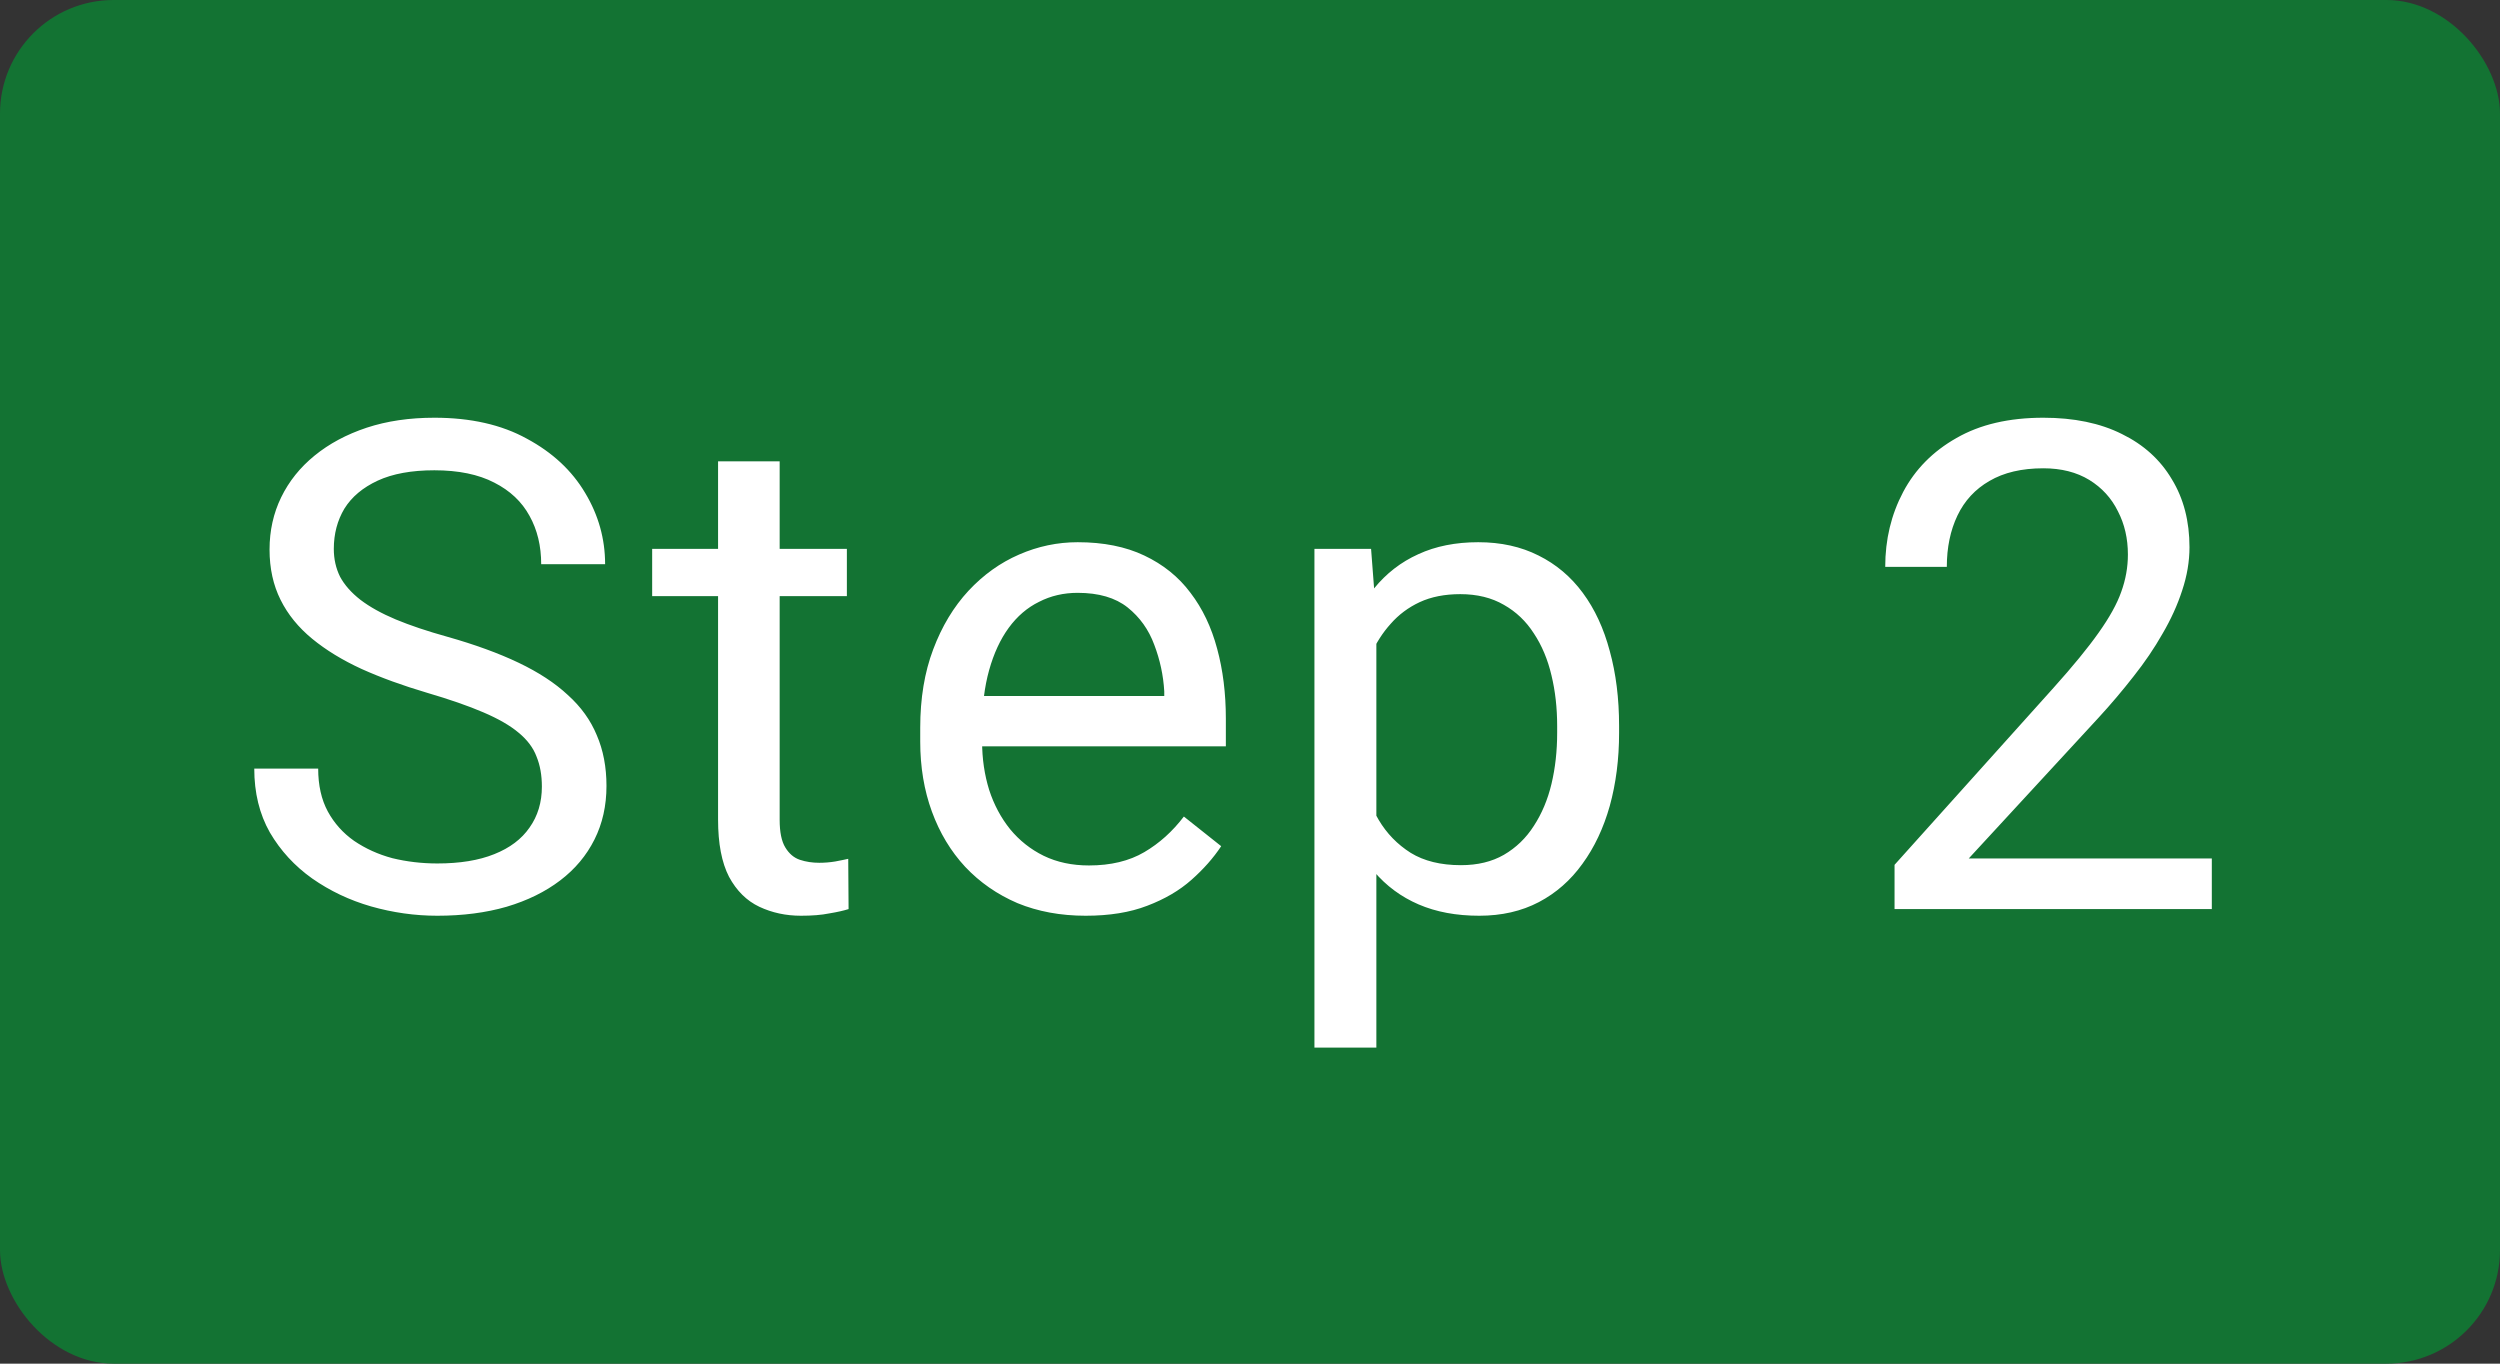 <svg width="44" height="24" viewBox="0 0 44 24" fill="none" xmlns="http://www.w3.org/2000/svg">
<rect x="0" y="0" width="44" height="24" fill="#333333" stroke="none"/>
<rect width="44" height="24" rx="2" fill="#137333"/>
<path d="M9.537 13.844C9.537 13.645 9.506 13.469 9.443 13.316C9.385 13.16 9.279 13.02 9.127 12.895C8.979 12.77 8.771 12.65 8.506 12.537C8.244 12.424 7.912 12.309 7.51 12.191C7.088 12.066 6.707 11.928 6.367 11.775C6.027 11.619 5.736 11.441 5.494 11.242C5.252 11.043 5.066 10.815 4.938 10.557C4.809 10.299 4.744 10.004 4.744 9.672C4.744 9.34 4.812 9.033 4.949 8.752C5.086 8.471 5.281 8.227 5.535 8.02C5.793 7.809 6.1 7.645 6.455 7.527C6.811 7.41 7.207 7.352 7.645 7.352C8.285 7.352 8.828 7.475 9.273 7.721C9.723 7.963 10.065 8.281 10.299 8.676C10.533 9.066 10.65 9.484 10.65 9.93H9.525C9.525 9.609 9.457 9.326 9.32 9.08C9.184 8.83 8.977 8.635 8.699 8.494C8.422 8.35 8.07 8.277 7.645 8.277C7.242 8.277 6.91 8.338 6.648 8.459C6.387 8.58 6.191 8.744 6.062 8.951C5.938 9.158 5.875 9.395 5.875 9.66C5.875 9.84 5.912 10.004 5.986 10.152C6.064 10.297 6.184 10.432 6.344 10.557C6.508 10.682 6.715 10.797 6.965 10.902C7.219 11.008 7.521 11.109 7.873 11.207C8.357 11.344 8.775 11.496 9.127 11.664C9.479 11.832 9.768 12.021 9.994 12.232C10.225 12.44 10.395 12.676 10.504 12.941C10.617 13.203 10.674 13.5 10.674 13.832C10.674 14.18 10.604 14.494 10.463 14.775C10.322 15.057 10.121 15.297 9.859 15.496C9.598 15.695 9.283 15.85 8.916 15.959C8.553 16.064 8.146 16.117 7.697 16.117C7.303 16.117 6.914 16.062 6.531 15.953C6.152 15.844 5.807 15.68 5.494 15.461C5.186 15.242 4.938 14.973 4.75 14.652C4.566 14.328 4.475 13.953 4.475 13.527H5.6C5.6 13.82 5.656 14.072 5.77 14.283C5.883 14.49 6.037 14.662 6.232 14.799C6.432 14.935 6.656 15.037 6.906 15.104C7.16 15.166 7.424 15.197 7.697 15.197C8.092 15.197 8.426 15.143 8.699 15.033C8.973 14.924 9.18 14.768 9.32 14.565C9.465 14.361 9.537 14.121 9.537 13.844ZM14.905 9.66V10.492H11.478V9.66H14.905ZM12.638 8.119H13.722V14.43C13.722 14.645 13.755 14.807 13.822 14.916C13.888 15.025 13.974 15.098 14.079 15.133C14.185 15.168 14.298 15.185 14.419 15.185C14.509 15.185 14.603 15.178 14.7 15.162C14.802 15.143 14.878 15.127 14.929 15.115L14.935 16C14.849 16.027 14.736 16.053 14.595 16.076C14.458 16.104 14.292 16.117 14.097 16.117C13.831 16.117 13.587 16.064 13.364 15.959C13.142 15.854 12.964 15.678 12.831 15.432C12.702 15.182 12.638 14.846 12.638 14.424V8.119ZM19.108 16.117C18.666 16.117 18.266 16.043 17.907 15.895C17.551 15.742 17.244 15.529 16.987 15.256C16.733 14.982 16.538 14.658 16.401 14.283C16.264 13.908 16.196 13.498 16.196 13.053V12.807C16.196 12.291 16.272 11.832 16.424 11.43C16.577 11.023 16.784 10.68 17.045 10.398C17.307 10.117 17.604 9.904 17.936 9.76C18.268 9.615 18.612 9.543 18.967 9.543C19.42 9.543 19.811 9.621 20.139 9.777C20.471 9.934 20.743 10.152 20.953 10.434C21.165 10.711 21.321 11.039 21.422 11.418C21.524 11.793 21.575 12.203 21.575 12.648V13.135H16.84V12.25H20.491V12.168C20.475 11.887 20.416 11.613 20.315 11.348C20.217 11.082 20.061 10.863 19.846 10.691C19.631 10.52 19.338 10.434 18.967 10.434C18.721 10.434 18.494 10.486 18.288 10.592C18.081 10.693 17.903 10.846 17.754 11.049C17.606 11.252 17.491 11.5 17.409 11.793C17.327 12.086 17.285 12.424 17.285 12.807V13.053C17.285 13.354 17.327 13.637 17.409 13.902C17.494 14.164 17.618 14.395 17.778 14.594C17.942 14.793 18.139 14.949 18.369 15.062C18.604 15.176 18.869 15.232 19.166 15.232C19.549 15.232 19.873 15.154 20.139 14.998C20.405 14.842 20.637 14.633 20.836 14.371L21.493 14.893C21.356 15.1 21.182 15.297 20.971 15.484C20.76 15.672 20.5 15.824 20.192 15.941C19.887 16.059 19.526 16.117 19.108 16.117ZM24.224 10.879V18.438H23.134V9.66H24.131L24.224 10.879ZM28.496 12.777V12.9C28.496 13.361 28.441 13.789 28.332 14.184C28.222 14.574 28.062 14.914 27.851 15.203C27.644 15.492 27.388 15.717 27.084 15.877C26.779 16.037 26.429 16.117 26.035 16.117C25.632 16.117 25.277 16.051 24.968 15.918C24.66 15.785 24.398 15.592 24.183 15.338C23.968 15.084 23.797 14.779 23.668 14.424C23.543 14.068 23.457 13.668 23.41 13.223V12.566C23.457 12.098 23.544 11.678 23.673 11.307C23.802 10.935 23.972 10.619 24.183 10.357C24.398 10.092 24.658 9.891 24.962 9.754C25.267 9.613 25.619 9.543 26.017 9.543C26.416 9.543 26.769 9.621 27.078 9.777C27.386 9.93 27.646 10.148 27.857 10.434C28.068 10.719 28.226 11.06 28.332 11.459C28.441 11.854 28.496 12.293 28.496 12.777ZM27.406 12.9V12.777C27.406 12.461 27.373 12.164 27.306 11.887C27.24 11.605 27.136 11.359 26.996 11.148C26.859 10.934 26.683 10.766 26.468 10.645C26.253 10.52 25.998 10.457 25.701 10.457C25.427 10.457 25.189 10.504 24.986 10.598C24.787 10.691 24.617 10.818 24.476 10.979C24.335 11.135 24.22 11.315 24.131 11.518C24.044 11.717 23.98 11.924 23.937 12.139V13.656C24.015 13.93 24.125 14.188 24.265 14.43C24.406 14.668 24.593 14.861 24.828 15.01C25.062 15.154 25.357 15.227 25.712 15.227C26.006 15.227 26.257 15.166 26.468 15.045C26.683 14.92 26.859 14.75 26.996 14.535C27.136 14.32 27.24 14.074 27.306 13.797C27.373 13.516 27.406 13.217 27.406 12.9ZM38.928 15.109V16H33.344V15.221L36.139 12.109C36.482 11.727 36.748 11.402 36.935 11.137C37.127 10.867 37.26 10.627 37.334 10.416C37.412 10.201 37.451 9.982 37.451 9.76C37.451 9.479 37.393 9.225 37.275 8.998C37.162 8.768 36.994 8.584 36.772 8.447C36.549 8.311 36.279 8.242 35.963 8.242C35.584 8.242 35.268 8.316 35.014 8.465C34.764 8.609 34.576 8.812 34.451 9.074C34.326 9.336 34.264 9.637 34.264 9.977H33.18C33.18 9.496 33.285 9.057 33.496 8.658C33.707 8.26 34.02 7.943 34.434 7.709C34.848 7.471 35.357 7.352 35.963 7.352C36.502 7.352 36.963 7.447 37.346 7.639C37.728 7.826 38.022 8.092 38.225 8.436C38.432 8.775 38.535 9.174 38.535 9.631C38.535 9.881 38.492 10.135 38.406 10.393C38.324 10.646 38.209 10.9 38.06 11.154C37.916 11.408 37.746 11.658 37.551 11.904C37.359 12.15 37.154 12.393 36.935 12.631L34.65 15.109H38.928Z" fill="white"/>
</svg>
